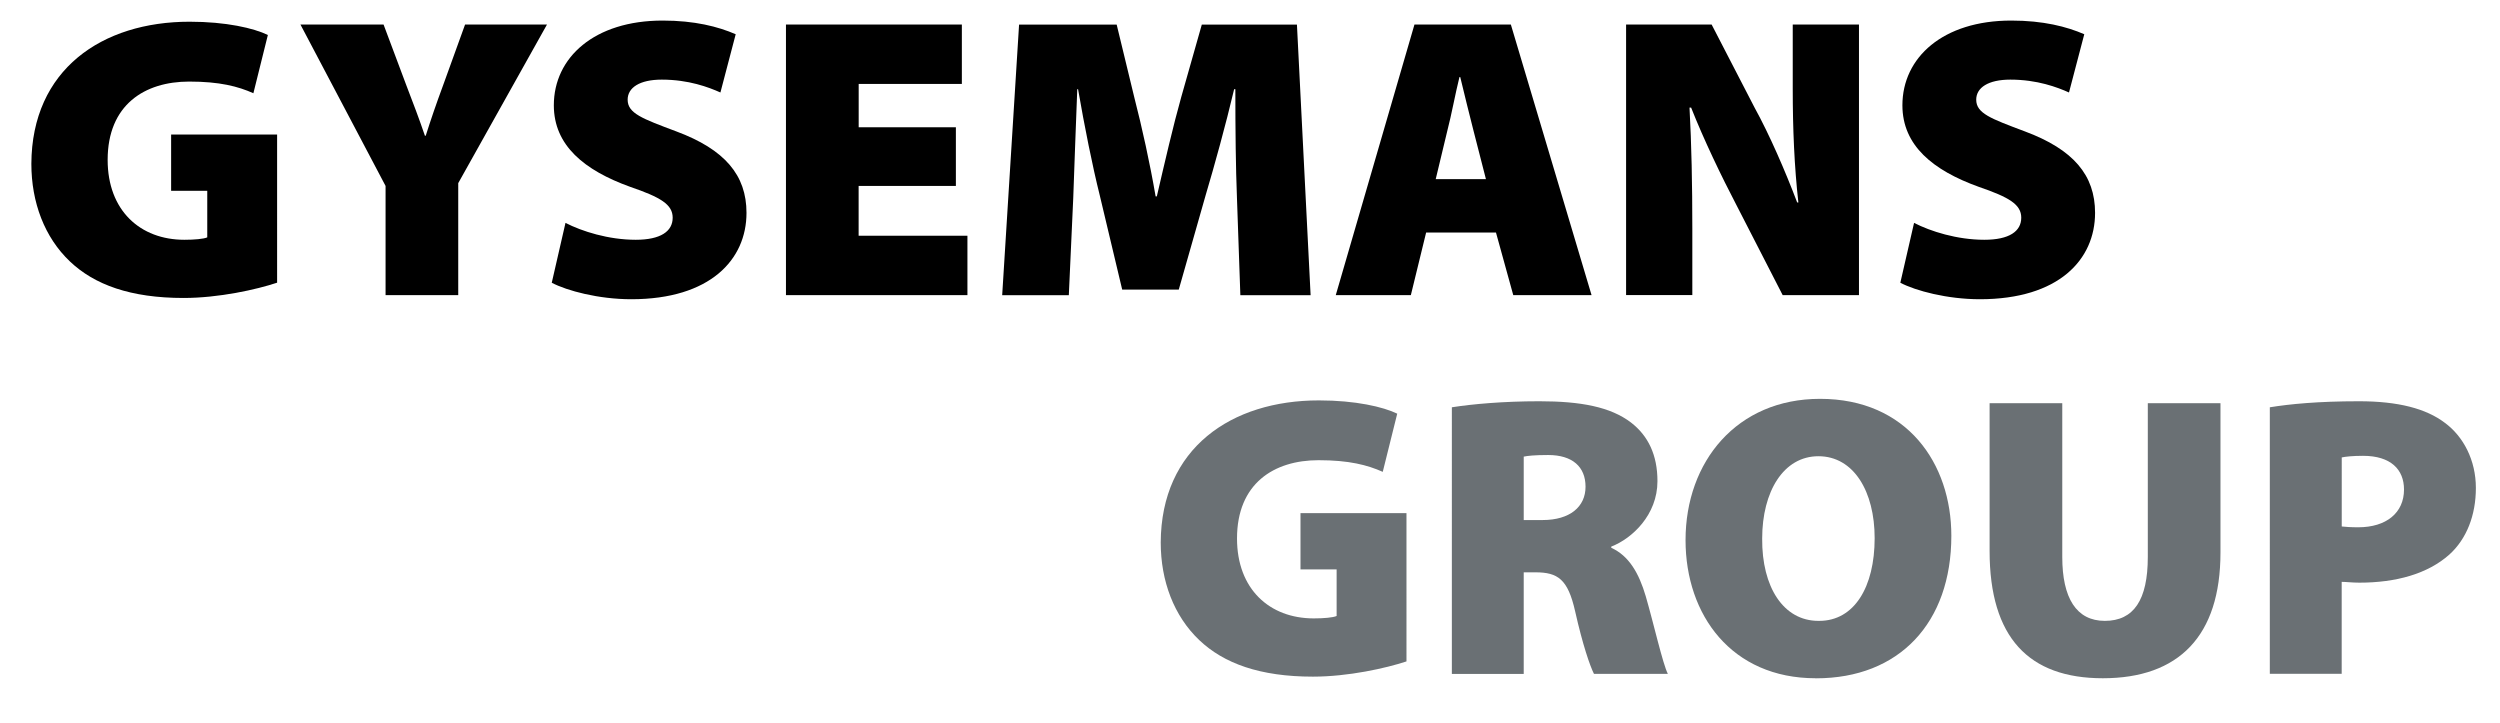 <?xml version="1.0" encoding="utf-8"?>
<!-- Generator: Adobe Illustrator 24.1.0, SVG Export Plug-In . SVG Version: 6.00 Build 0)  -->
<svg version="1.1" id="Layer_1" xmlns="http://www.w3.org/2000/svg" xmlns:xlink="http://www.w3.org/1999/xlink" x="0px" y="0px"
	 viewBox="0 0 435.2 125.89" style="enable-background:new 0 0 435.2 125.89;" xml:space="preserve">
<style type="text/css">
	.st0{fill:#6A7074;}
</style>
<g>
	<g>
		<path d="M48.24,49.21c-3.57,1.19-10.14,2.66-16.29,2.66c-9.23,0-15.52-2.31-19.78-6.36c-4.41-4.19-6.71-10.27-6.71-16.99
			C5.53,12.1,17.77,3.78,33,3.78c6.36,0,11.18,1.12,13.63,2.31l-2.52,10.14c-2.66-1.19-5.87-2.03-11.18-2.03
			c-7.76,0-14.19,4.05-14.19,13.63c0,8.81,5.66,13.91,13.35,13.91c1.75,0,3.36-0.14,3.99-0.42v-8.11h-6.29v-9.79h18.45V49.21z"/>
		<path d="M67.12,51.38V32.37L52.3,4.27h14.47l3.98,10.62c1.26,3.29,2.17,5.66,3.22,8.74h0.14c0.91-2.87,1.82-5.52,3.01-8.74
			l3.84-10.62h14.26L79.77,31.88v19.5H67.12z"/>
		<path d="M98.44,38.8c2.86,1.47,7.48,2.94,12.23,2.94c4.33,0,6.43-1.47,6.43-3.84c0-2.31-2.1-3.56-7.41-5.38
			c-7.97-2.87-13.28-7.2-13.28-14.19c0-8.32,7.06-14.75,18.94-14.75c5.59,0,9.65,1.05,12.72,2.38l-2.66,10.14
			c-2.03-0.91-5.52-2.24-10.21-2.24c-3.85,0-5.94,1.4-5.94,3.49c0,2.38,2.52,3.29,8.46,5.52c8.46,3.15,12.23,7.62,12.23,14.19
			c0,8.11-6.29,15.03-20.06,15.03c-5.66,0-11.18-1.47-13.84-2.87L98.44,38.8z"/>
		<path d="M166.39,32.37h-16.92v8.67h18.94v10.34h-31.59V4.27h30.62v10.34h-17.96v7.55h16.92V32.37z"/>
		<path d="M215.33,34.47c-0.21-5.31-0.28-11.6-0.28-18.94h-0.21c-1.47,6.22-3.42,13.28-4.96,18.45l-4.68,16.43h-9.85l-3.91-16.43
			c-1.26-5.03-2.66-12.02-3.77-18.45h-0.14c-0.28,6.64-0.49,13.63-0.7,18.94l-0.77,16.92h-11.6l2.94-47.11h16.99l3.08,12.72
			c1.33,5.17,2.72,11.46,3.7,17.19h0.21c1.33-5.73,2.86-12.37,4.26-17.33l3.57-12.58h16.56l2.38,47.11h-12.23L215.33,34.47z"/>
		<path d="M248.26,40.48l-2.66,10.9h-13.07l13.7-47.11h16.78l14.05,47.11h-13.63l-3.01-10.9H248.26z M258.67,31.18l-2.17-8.46
			c-0.7-2.66-1.61-6.5-2.3-9.3h-0.14c-0.7,2.8-1.4,6.64-2.1,9.3l-2.03,8.46H258.67z"/>
		<path d="M283.07,51.38V4.27h14.89l7.48,14.47c2.58,4.68,5.31,10.97,7.41,16.5h0.21c-0.7-6.22-0.98-12.79-0.98-19.78V4.27h11.53
			v47.11h-13.28l-8.04-15.66c-2.59-4.96-5.66-11.32-7.9-16.99h-0.28c0.35,6.36,0.49,13.42,0.49,21.04v11.6H283.07z"/>
		<path d="M333.2,38.8c2.86,1.47,7.48,2.94,12.23,2.94c4.33,0,6.43-1.47,6.43-3.84c0-2.31-2.1-3.56-7.41-5.38
			c-7.97-2.87-13.28-7.2-13.28-14.19c0-8.32,7.06-14.75,18.94-14.75c5.59,0,9.65,1.05,12.72,2.38l-2.66,10.14
			c-2.03-0.91-5.52-2.24-10.21-2.24c-3.85,0-5.94,1.4-5.94,3.49c0,2.38,2.52,3.29,8.46,5.52c8.46,3.15,12.23,7.62,12.23,14.19
			c0,8.11-6.29,15.03-20.06,15.03c-5.66,0-11.18-1.47-13.84-2.87L333.2,38.8z"/>
	</g>
	<g>
		<path class="st0" d="M244.83,115.14c-3.56,1.18-10.13,2.65-16.28,2.65c-9.23,0-15.52-2.31-19.78-6.36
			c-4.41-4.19-6.71-10.28-6.71-16.99c0.07-16.43,12.3-24.74,27.54-24.74c6.36,0,11.18,1.12,13.63,2.31l-2.52,10.13
			c-2.66-1.19-5.87-2.03-11.18-2.03c-7.76,0-14.19,4.05-14.19,13.63c0,8.81,5.66,13.91,13.35,13.91c1.75,0,3.36-0.14,3.99-0.42
			v-8.11h-6.29v-9.79h18.45V115.14z"/>
		<path class="st0" d="M252.74,70.9c3.57-0.56,8.95-1.05,15.24-1.05c7.2,0,12.37,0.98,15.94,3.7c3,2.31,4.61,5.66,4.61,10.21
			c0,5.87-4.41,9.99-8.04,11.39v0.21c3.08,1.4,4.82,4.41,6.01,8.46c1.4,4.82,2.93,11.67,3.84,13.49h-12.86
			c-0.7-1.4-1.96-5.03-3.28-10.9c-1.26-5.59-3.01-6.78-6.92-6.78h-2.03v17.69h-12.51V70.9z M265.25,90.53h3.28
			c4.75,0,7.48-2.3,7.48-5.8c0-3.49-2.3-5.52-6.5-5.52c-2.38,0-3.63,0.14-4.26,0.28V90.53z"/>
		<path class="st0" d="M316.07,118.07c-14.61,0-22.65-10.98-22.65-24.04c0-13.7,8.95-24.6,23.41-24.6
			c15.17,0,22.86,11.26,22.86,23.84c0,15.17-9.09,24.81-23.55,24.81H316.07z M316.7,108.08c6.08,0,9.64-5.87,9.64-14.4
			c0-8.11-3.63-14.26-9.79-14.26c-6.08,0-9.79,6.15-9.79,14.33c-0.07,8.46,3.71,14.33,9.79,14.33H316.7z"/>
		<path class="st0" d="M359,70.19v26.77c0,7.13,2.44,11.12,7.41,11.12c5.03,0,7.48-3.63,7.48-11.12V70.19h12.65v26
			c0,14.54-7.27,21.88-20.48,21.88c-12.86,0-19.71-7.06-19.71-22.16V70.19H359z"/>
		<path class="st0" d="M395.14,70.9c3.43-0.56,8.39-1.05,15.52-1.05c6.78,0,11.67,1.26,14.96,3.77c3.22,2.38,5.38,6.5,5.38,11.32
			c0,4.75-1.61,8.88-4.62,11.6c-3.77,3.36-9.29,4.89-15.66,4.89c-1.25,0-2.3-0.14-3.08-0.14v16.01h-12.51V70.9z M407.65,91.65
			c0.7,0.07,1.54,0.14,2.87,0.14c4.89,0,7.97-2.52,7.97-6.57c0-3.49-2.3-5.87-7.13-5.87c-1.82,0-3.08,0.14-3.71,0.28V91.65z"/>
	</g>
</g>
</svg>
